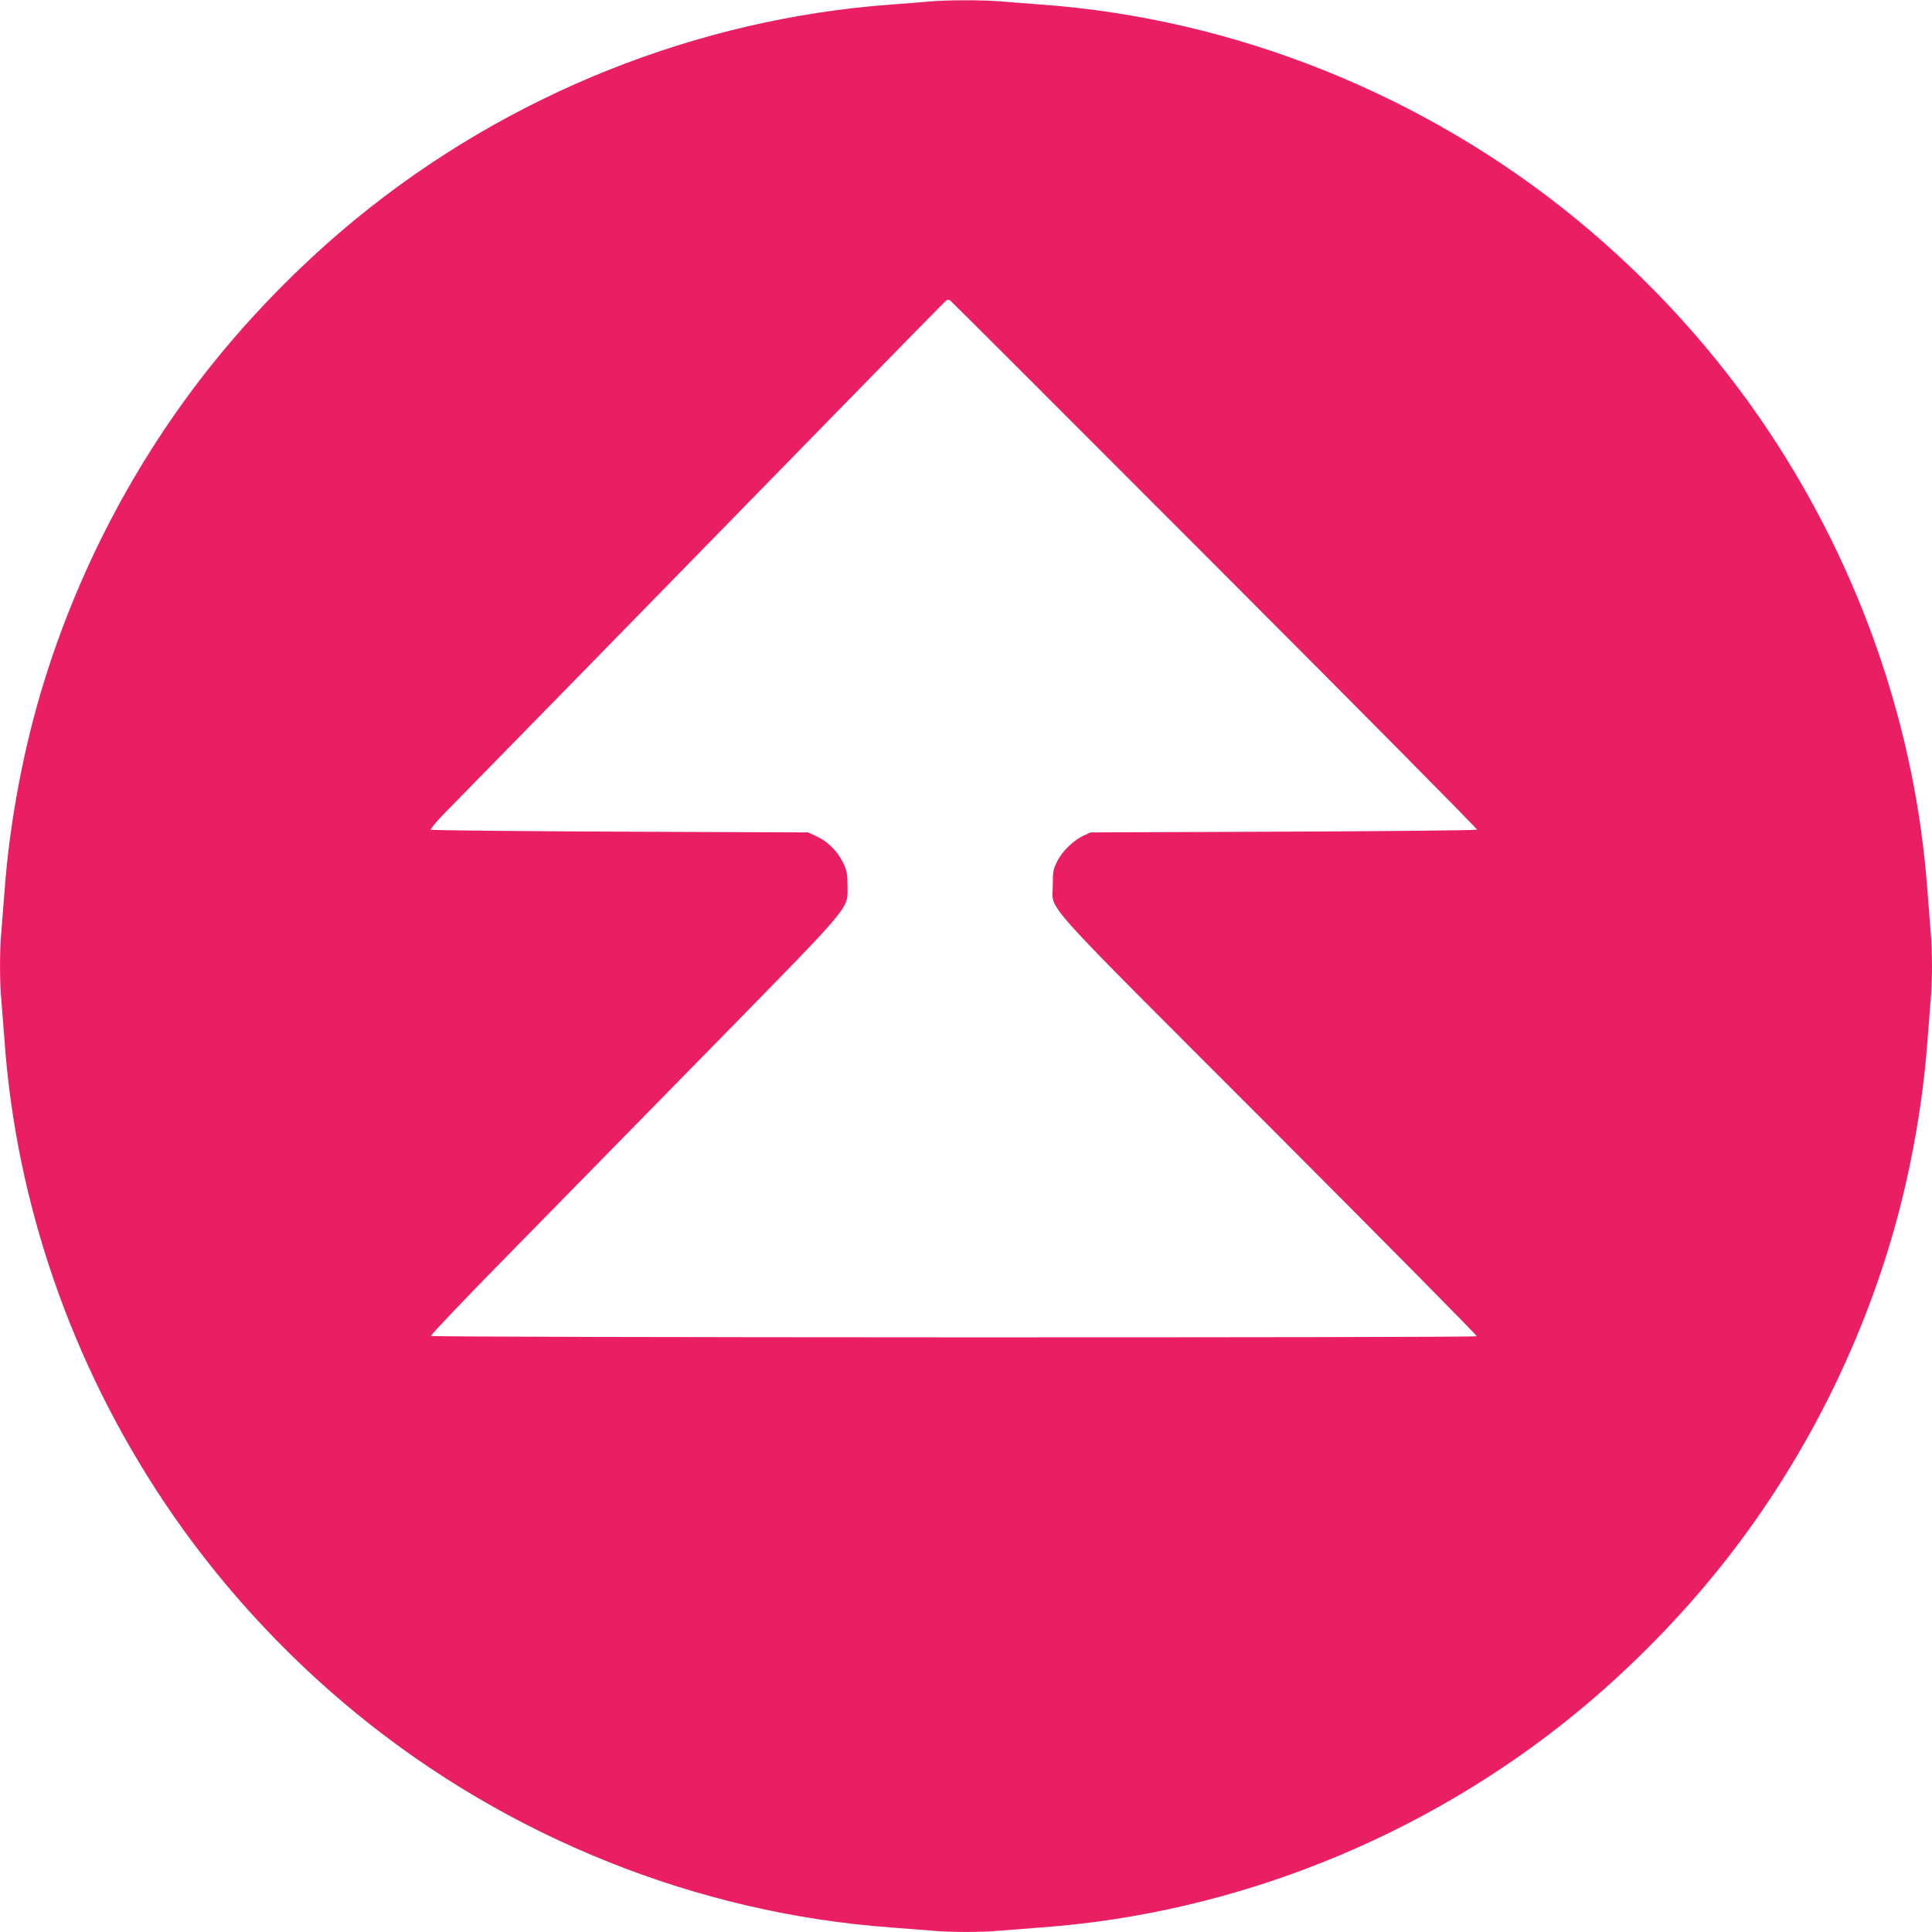 <?xml version="1.0" standalone="no"?>
<!DOCTYPE svg PUBLIC "-//W3C//DTD SVG 20010904//EN"
 "http://www.w3.org/TR/2001/REC-SVG-20010904/DTD/svg10.dtd">
<svg version="1.0" xmlns="http://www.w3.org/2000/svg"
 width="1280pt" height="1280pt" viewBox="0 0 1280 1280"
 preserveAspectRatio="xMidYMid meet">
<g transform="translate(0,1280) scale(0.1,-0.1)"
fill="#e91e63" stroke="none">
<path d="M6145 12789 c-44 -4 -152 -13 -240 -19 -1287 -94 -2539 -595 -3545
-1419 -328 -269 -643 -584 -911 -911 -516 -630 -912 -1367 -1155 -2150 -137
-439 -231 -940 -264 -1395 -6 -82 -15 -197 -20 -255 -13 -134 -13 -346 0 -480
5 -58 14 -172 20 -255 77 -1075 442 -2133 1053 -3050 348 -522 784 -1003 1277
-1406 1006 -824 2263 -1327 3545 -1419 83 -6 197 -15 255 -20 134 -13 346 -13
480 0 58 5 173 14 255 20 1282 92 2539 595 3545 1419 327 268 642 583 911 911
515 628 912 1367 1155 2150 137 439 231 940 264 1395 6 83 15 197 20 255 6 58
10 166 10 240 0 74 -4 182 -10 240 -5 58 -14 173 -20 255 -77 1075 -442 2133
-1053 3050 -348 523 -782 1000 -1277 1406 -1005 823 -2263 1327 -3545 1419
-82 6 -197 15 -255 20 -121 11 -378 11 -495 -1z m1909 -3737 c957 -958 1736
-1745 1732 -1749 -4 -4 -582 -10 -1284 -13 l-1277 -5 -47 -22 c-66 -30 -143
-105 -175 -172 -25 -50 -28 -67 -28 -156 0 -177 -129 -33 1437 -1600 758 -760
1376 -1384 1372 -1388 -11 -11 -6922 -9 -6929 2 -3 6 223 243 503 528 279 285
887 905 1351 1378 960 980 906 916 906 1080 -1 78 -4 98 -29 149 -37 76 -101
140 -174 174 l-57 27 -1247 5 c-685 3 -1250 9 -1254 13 -4 4 39 56 97 115 111
112 1408 1439 2583 2642 378 388 702 717 718 733 25 24 31 26 46 14 9 -7 800
-797 1756 -1755z"/>
</g>
</svg>
